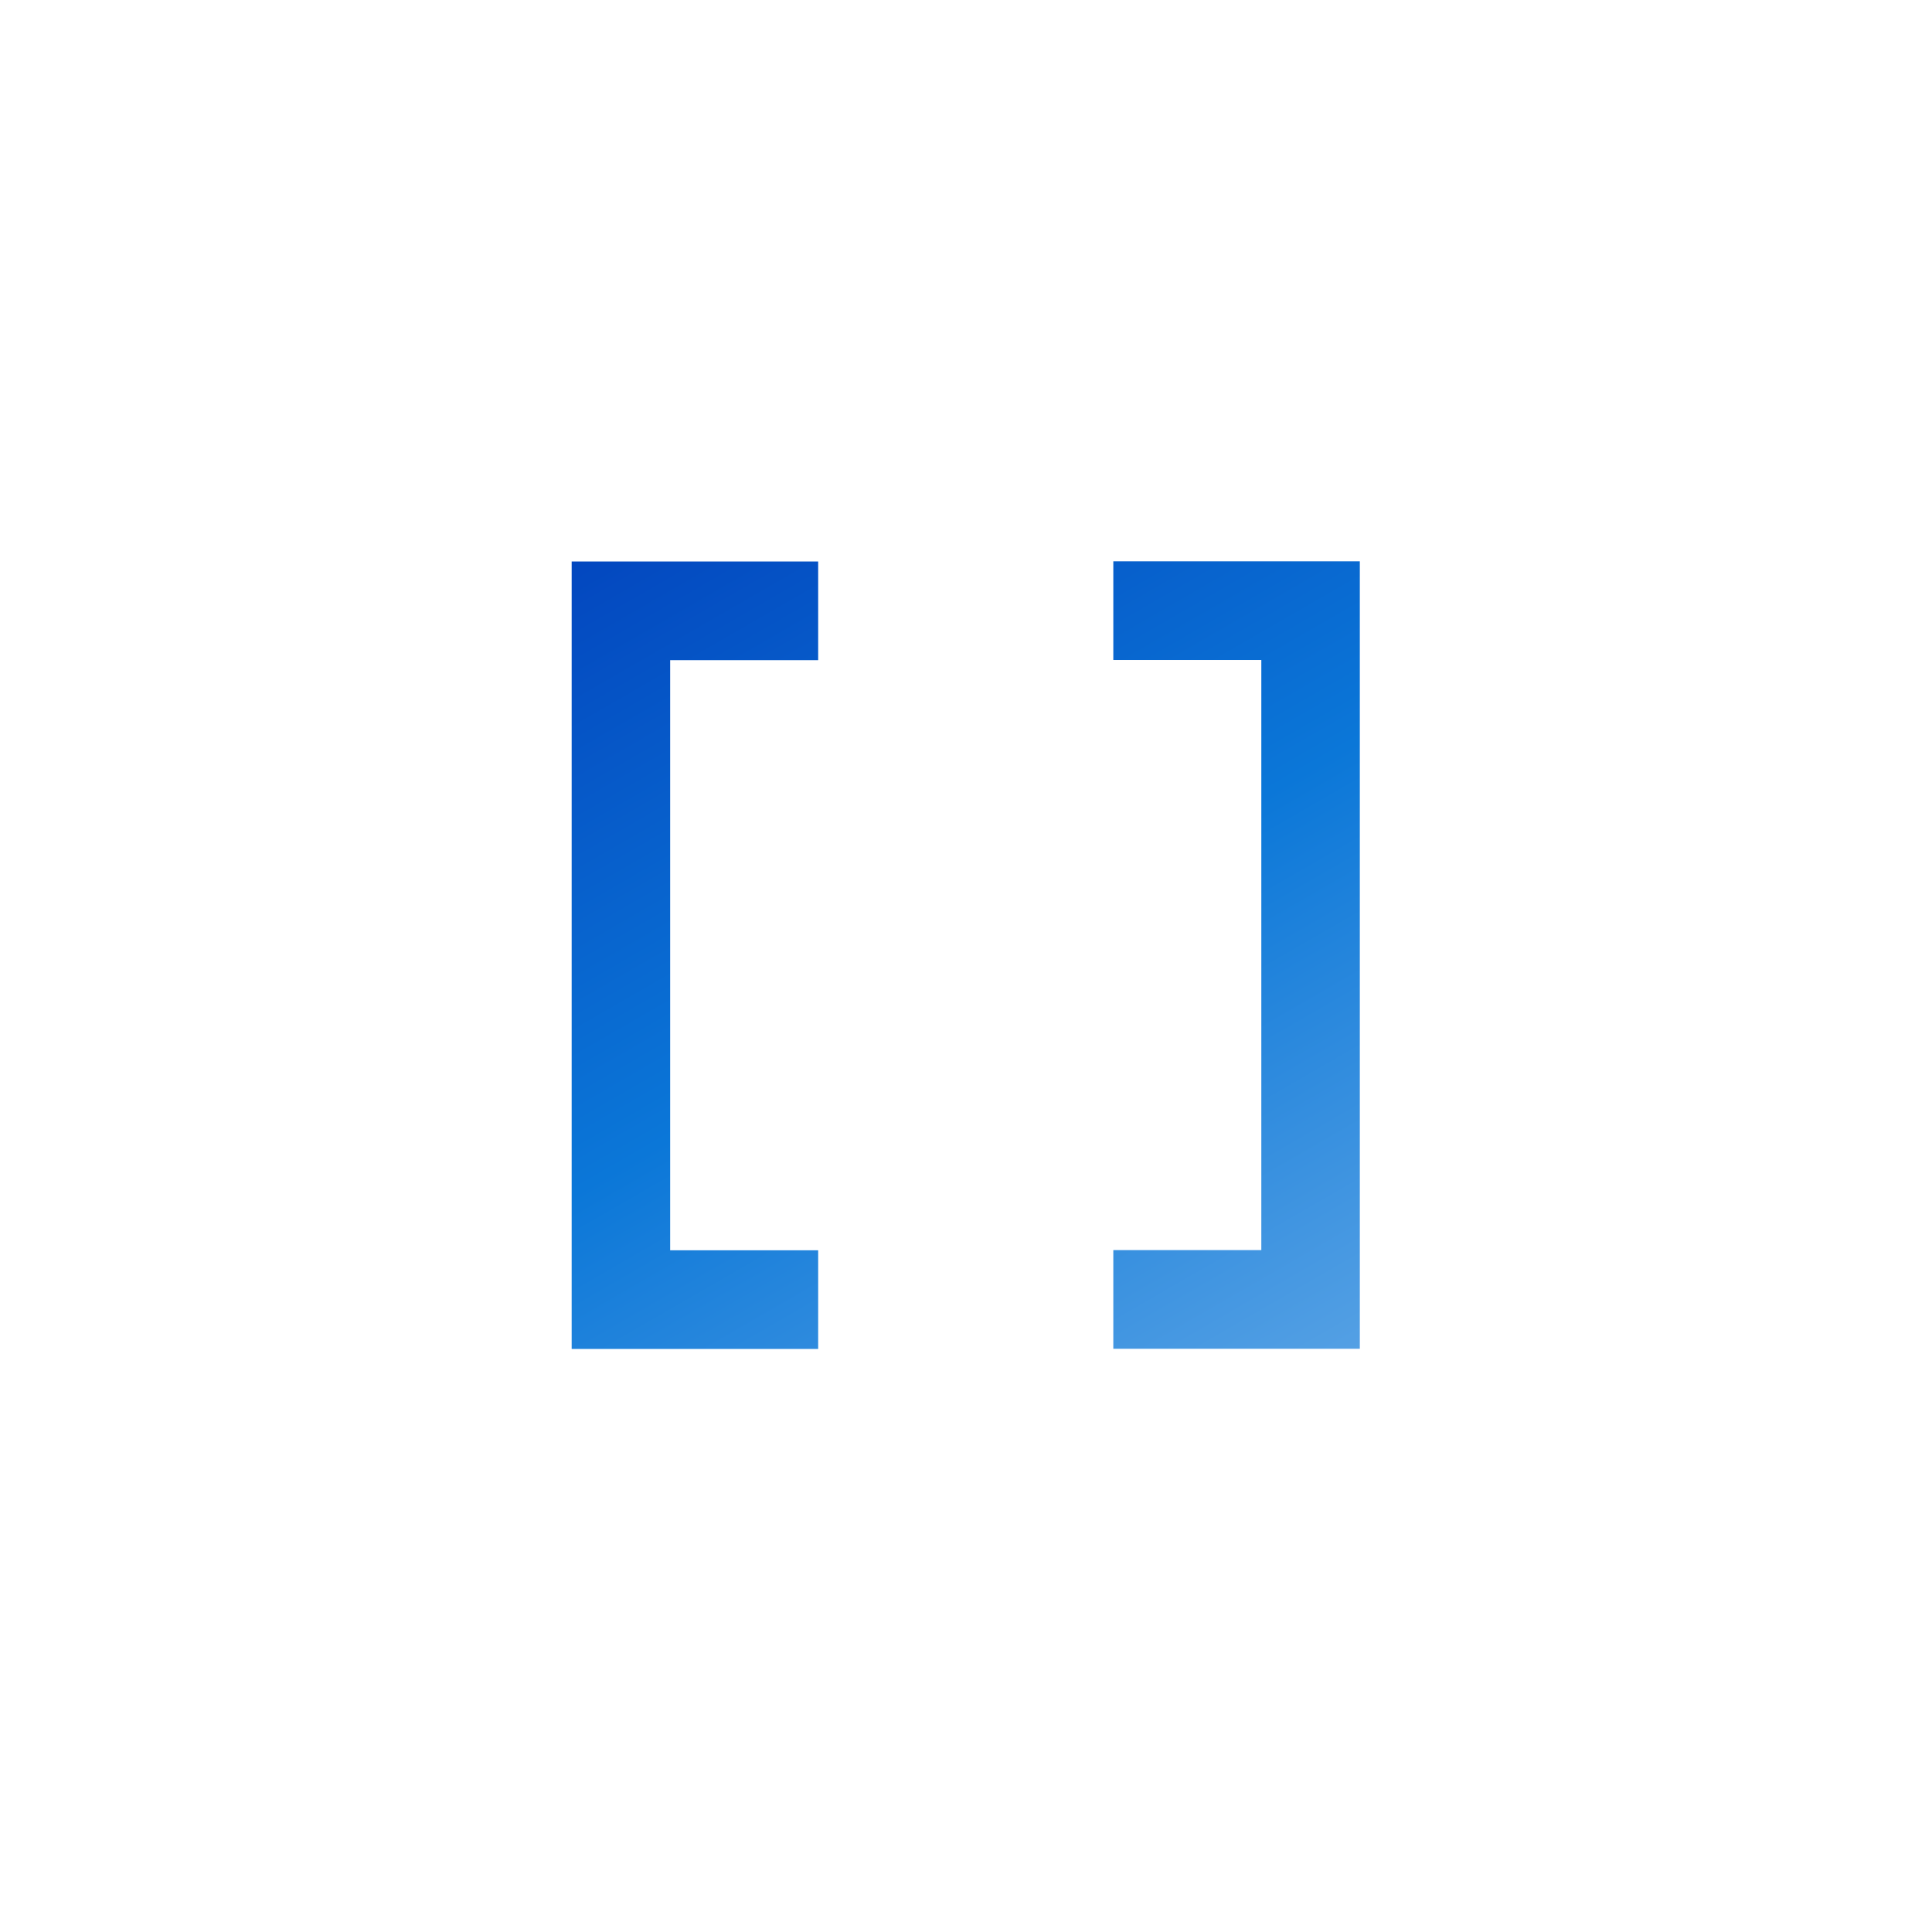 <?xml version="1.0" encoding="UTF-8"?>
<svg xmlns="http://www.w3.org/2000/svg" xmlns:xlink="http://www.w3.org/1999/xlink" id="Layer_1" data-name="Layer 1" viewBox="0 0 112 112">
  <defs>
    <style>
      .cls-1 {
        fill: url(#New_Gradient_Swatch_2);
        stroke-width: 0px;
      }
    </style>
    <linearGradient id="New_Gradient_Swatch_2" data-name="New Gradient Swatch 2" x1="71.58" y1="82.38" x2="40.4" y2="28.37" gradientUnits="userSpaceOnUse">
      <stop offset="0" stop-color="#54a0e4"></stop>
      <stop offset=".49" stop-color="#0b77d8"></stop>
      <stop offset="1" stop-color="#0347bf"></stop>
    </linearGradient>
  </defs>
  <path class="cls-1" d="M33.14,32.55h14.29v5.72h-8.58v34.21h8.58v5.72h-14.29v-45.64ZM78.83,32.55v45.64h-14.29v-5.72h8.58v-34.21h-8.58v-5.72h14.29Z"></path>
</svg>
